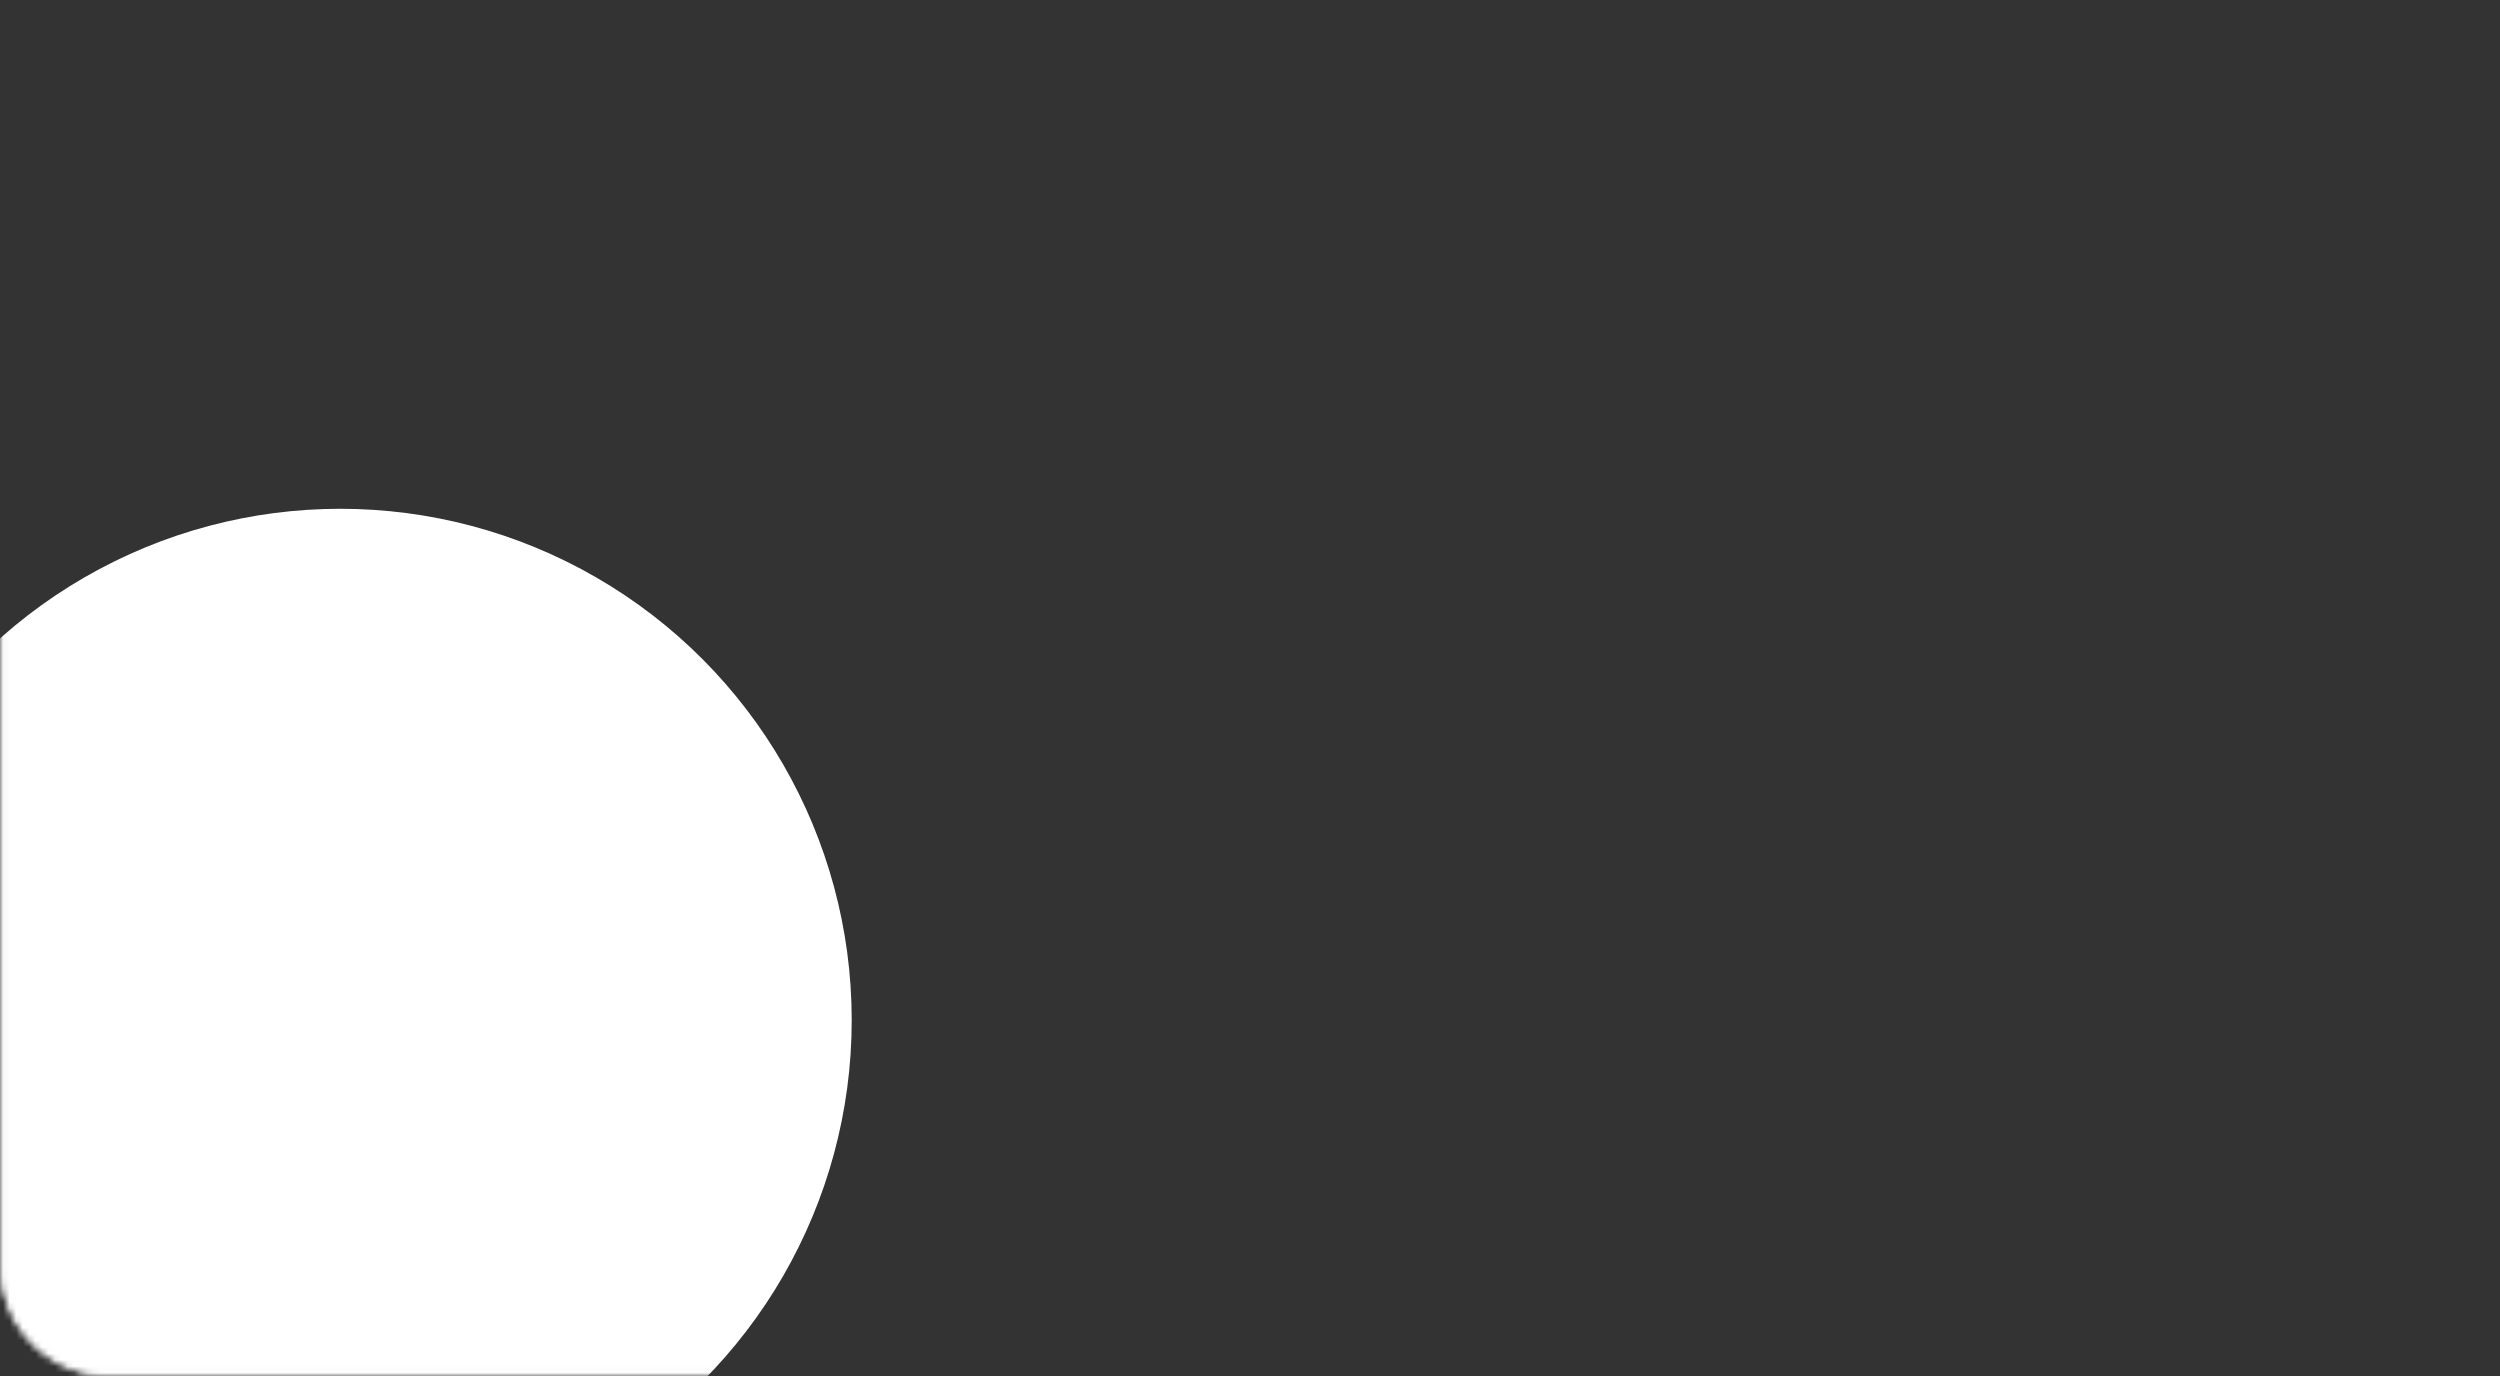 <?xml version="1.0" encoding="UTF-8"?> <svg xmlns="http://www.w3.org/2000/svg" width="387" height="213" viewBox="0 0 387 213" fill="none"><rect x="0" y="0" width="387" height="213" fill="#333333" stroke="none"/> <mask id="mask0_1242_926" style="mask-type:alpha" maskUnits="userSpaceOnUse" x="0" y="0" width="387" height="213"> <mask id="path-1-inside-1_1242_926" fill="white"> <path fill-rule="evenodd" clip-rule="evenodd" d="M303.514 0.428H370.181C379.386 0.428 386.848 7.89 386.848 17.094V73.761C386.848 82.966 379.386 90.428 370.181 90.428H320.181C310.976 90.428 303.514 97.89 303.514 107.094V196.261C303.514 205.466 296.052 212.928 286.848 212.928H16.848C7.643 212.928 0.181 205.466 0.181 196.261V17.094C0.181 7.89 7.643 0.428 16.848 0.428H264.348H303.514Z"></path> </mask> <path fill-rule="evenodd" clip-rule="evenodd" d="M303.514 0.428H370.181C379.386 0.428 386.848 7.89 386.848 17.094V73.761C386.848 82.966 379.386 90.428 370.181 90.428H320.181C310.976 90.428 303.514 97.89 303.514 107.094V196.261C303.514 205.466 296.052 212.928 286.848 212.928H16.848C7.643 212.928 0.181 205.466 0.181 196.261V17.094C0.181 7.89 7.643 0.428 16.848 0.428H264.348H303.514Z" fill="#E5B85E"></path> <path d="M370.181 1.261H303.514V-0.406H370.181V1.261ZM386.014 73.761V17.094H387.681V73.761H386.014ZM320.181 89.594H370.181V91.261H320.181V89.594ZM302.681 196.261V107.094H304.348V196.261H302.681ZM16.848 212.094H286.848V213.761H16.848V212.094ZM1.014 17.094V196.261H-0.652V17.094H1.014ZM264.348 1.261H16.848V-0.406H264.348V1.261ZM303.514 1.261H264.348V-0.406H303.514V1.261ZM-0.652 17.094C-0.652 7.429 7.183 -0.406 16.848 -0.406V1.261C8.103 1.261 1.014 8.35 1.014 17.094H-0.652ZM304.348 196.261C304.348 205.926 296.513 213.761 286.848 213.761V212.094C295.592 212.094 302.681 205.006 302.681 196.261H304.348ZM320.181 91.261C311.436 91.261 304.348 98.35 304.348 107.094H302.681C302.681 97.429 310.516 89.594 320.181 89.594V91.261ZM387.681 73.761C387.681 83.426 379.846 91.261 370.181 91.261V89.594C378.925 89.594 386.014 82.506 386.014 73.761H387.681ZM16.848 213.761C7.183 213.761 -0.652 205.926 -0.652 196.261H1.014C1.014 205.006 8.103 212.094 16.848 212.094V213.761ZM370.181 -0.406C379.846 -0.406 387.681 7.429 387.681 17.094H386.014C386.014 8.35 378.925 1.261 370.181 1.261V-0.406Z" fill="white" mask="url(#path-1-inside-1_1242_926)"></path> </mask> <g mask="url(#mask0_1242_926)"> <circle cx="52.678" cy="157.927" r="79.167" fill="white"></circle> </g> </svg> 